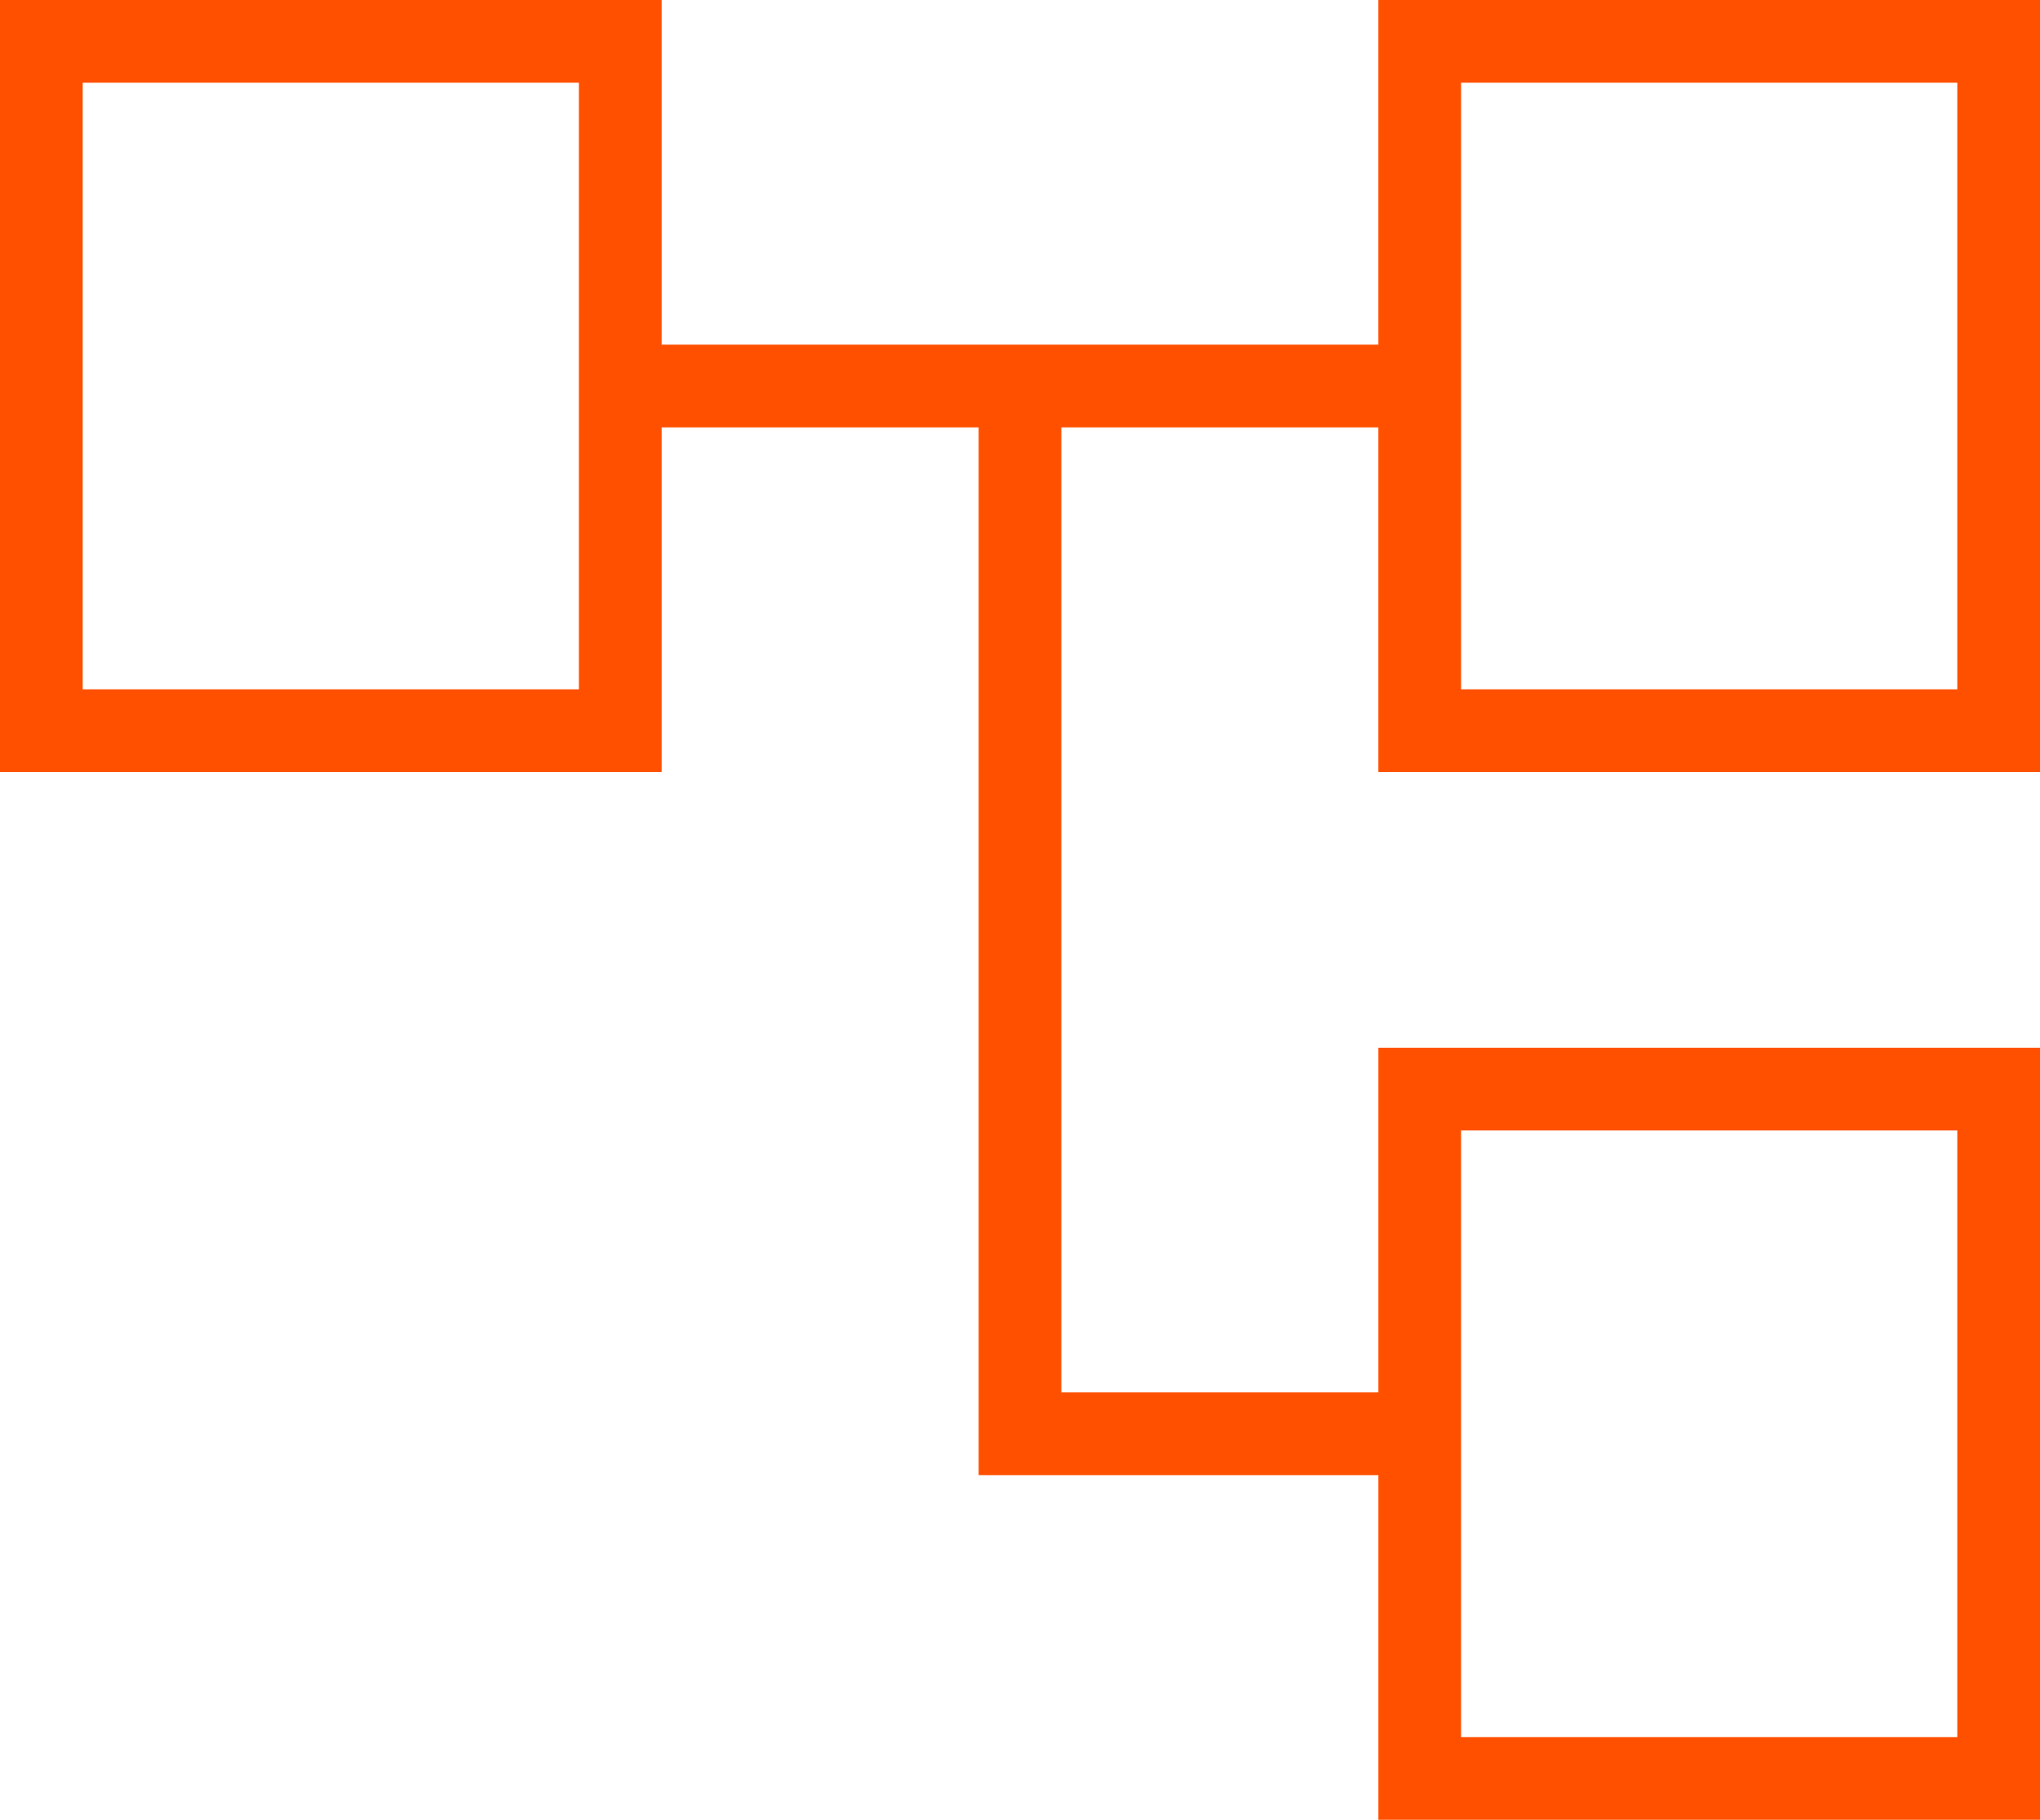 <svg width="37" height="33" viewBox="0 0 37 33" fill="none" xmlns="http://www.w3.org/2000/svg">
<rect x="0.75" y="0.75" width="10.5" height="12.5" stroke="#FF5000" stroke-width="1.5"/>
<rect x="25.75" y="0.75" width="10.5" height="12.5" stroke="#FF5000" stroke-width="1.5"/>
<rect x="25.75" y="19.75" width="10.5" height="12.5" stroke="#FF5000" stroke-width="1.5"/>
<path d="M26 26H18.5V7M26 7H11.5" stroke="#FF5000" stroke-width="1.5"/>
</svg>
